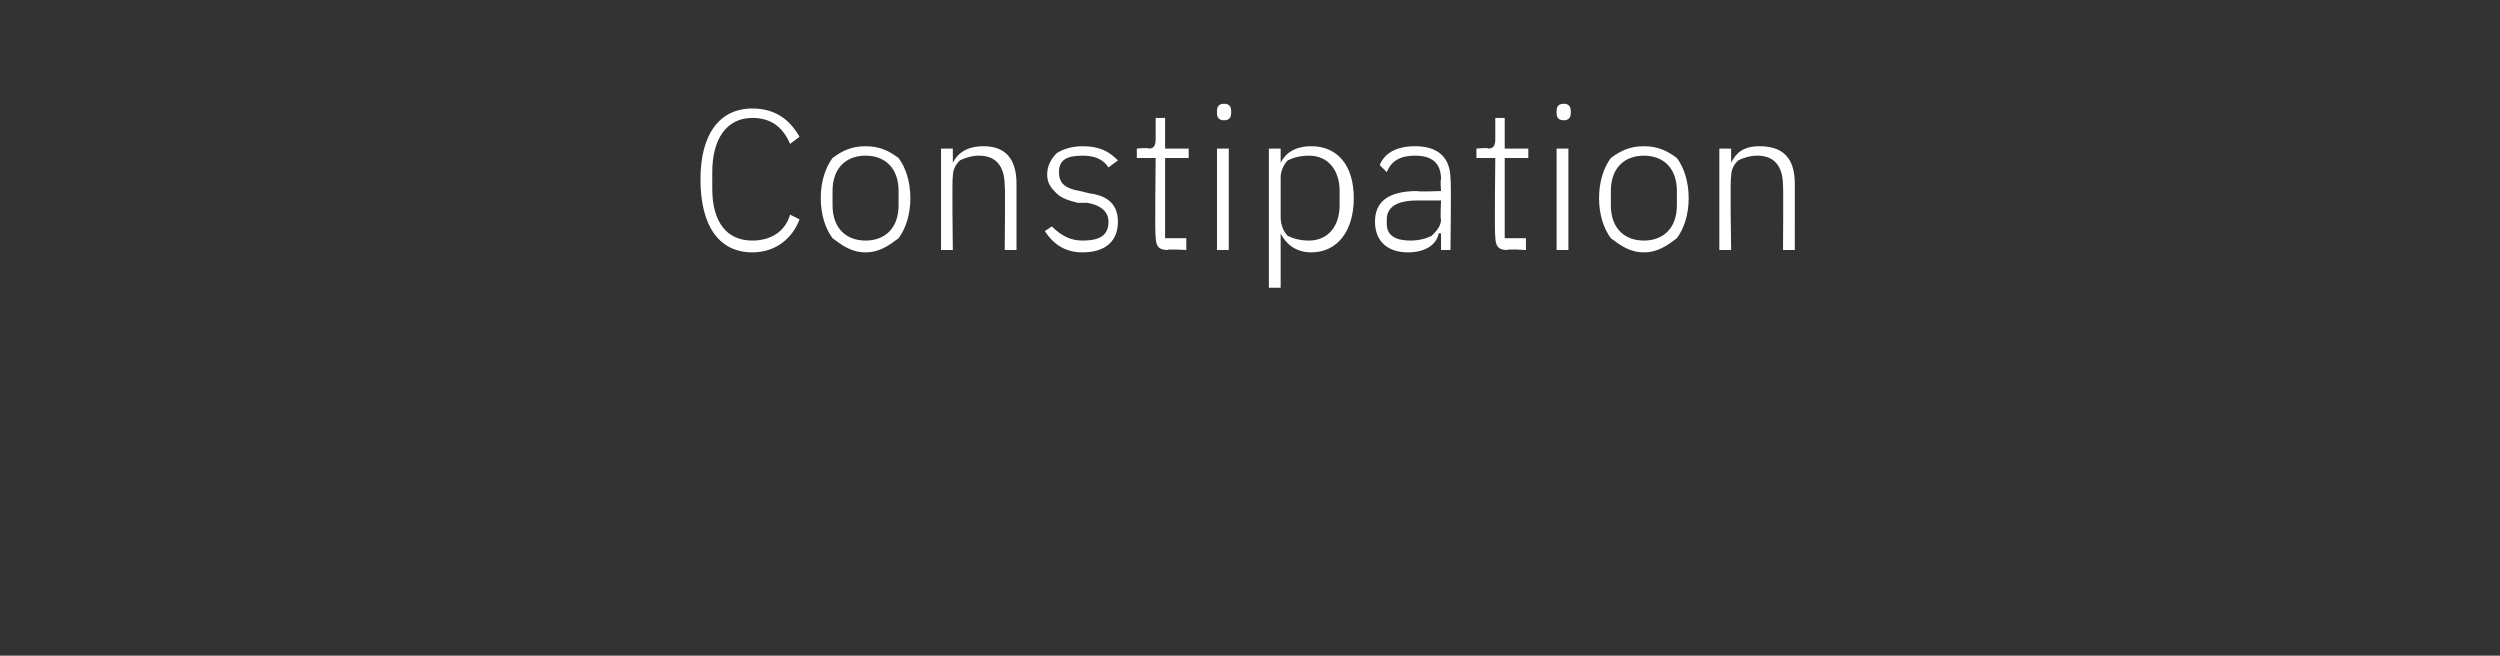 <?xml version="1.0" standalone="no"?><!DOCTYPE svg PUBLIC "-//W3C//DTD SVG 1.1//EN" "http://www.w3.org/Graphics/SVG/1.1/DTD/svg11.dtd"><svg xmlns="http://www.w3.org/2000/svg" version="1.1" width="106px" height="27.8px" viewBox="0 -4 106 27.8" style="top:-4px"><rect x="0" y="-4" width="106" height="27.8" fill="#333333" stroke="none"/><desc>Constipation</desc><defs/><g id="Polygon192929"><path d="m33.9 5.3l-.4-.2c-.2.7-.8 1.1-1.6 1.1c-1.1 0-1.7-.8-1.7-2.2v-.7c0-1.4.6-2.3 1.7-2.3c.8 0 1.3.4 1.6 1.1l.4-.3c-.4-.7-1-1.2-2-1.2c-1.4 0-2.2 1.1-2.2 3c0 2 .8 3.1 2.2 3.1c1 0 1.7-.6 2-1.4zm4.2.8c.3-.4.5-1 .5-1.7c0-.7-.2-1.3-.5-1.7c-.4-.3-.8-.5-1.4-.5c-.6 0-1 .2-1.4.5c-.3.4-.5 1-.5 1.7c0 .7.2 1.3.5 1.7c.4.3.8.6 1.4.6c.6 0 1-.3 1.4-.6zm-2.8-1.4v-.6c0-1 .6-1.5 1.4-1.5c.8 0 1.4.5 1.4 1.5v.6c0 1-.6 1.5-1.4 1.5c-.8 0-1.4-.5-1.4-1.5zm5.1 1.9s-.04-3.07 0-3.1c0-.3.1-.5.3-.7c.2-.1.5-.2.8-.2c.7 0 1.1.4 1.1 1.3c.03-.03 0 2.7 0 2.7h.5V3.8c0-1.1-.5-1.6-1.4-1.6c-.7 0-1.1.3-1.3.7c-.02.03 0 0 0 0v-.6h-.5v4.3h.5zm7-1.2c0-.7-.4-1.1-1.2-1.2l-.4-.1c-.6-.1-.9-.3-.9-.8c0-.5.3-.7 1-.7c.6 0 .9.2 1.1.5l.4-.3c-.4-.4-.8-.6-1.5-.6c-.4 0-.8.1-1.1.3c-.2.2-.4.5-.4.9c0 .4.2.6.4.8c.2.2.5.3.9.4h.4c.6.1.9.4.9.8c0 .6-.4.8-1.1.8c-.5 0-.9-.2-1.3-.6l-.3.2c.4.6.9.9 1.6.9c1 0 1.5-.5 1.5-1.3zm2.9 1.2v-.5h-.9V2.7h1v-.4h-1V1h-.4v.9c0 .3-.1.4-.3.4c0-.05-.5 0-.5 0v.4h.8s-.04 3.32 0 3.3c0 .4.1.6.5.6c-.01-.05.8 0 .8 0zM52.2.8v-.1c0-.2-.1-.3-.3-.3c-.2 0-.3.1-.3.3v.1c0 .2.1.3.3.3c.2 0 .3-.1.3-.3zm-.6 5.8h.5V2.3h-.5v4.3zm2.2 1.6h.5V5.9s-.02-.04 0 0c.2.4.6.8 1.3.8c1.1 0 1.8-.9 1.8-2.3c0-1.4-.7-2.2-1.8-2.2c-.7 0-1.1.3-1.3.7c-.02.04 0 0 0 0v-.6h-.5v5.9zm.8-2.2c-.2-.2-.3-.5-.3-.8V3.5c0-.2.1-.5.3-.7c.2-.1.5-.2.9-.2c.8 0 1.3.6 1.3 1.5v.6c0 .9-.5 1.5-1.3 1.5c-.4 0-.7-.1-.9-.2zm6.9-2.4c.04-.01 0 3 0 3h-.4v-.7s-.05-.03-.1 0c-.1.5-.6.8-1.3.8c-.9 0-1.4-.5-1.4-1.3c0-.8.5-1.3 1.8-1.3c-.03.04 1 0 1 0c0 0-.04-.46 0-.5c0-.7-.4-1-1.1-1c-.6 0-1 .2-1.2.7l-.3-.3c.2-.5.7-.8 1.5-.8c1 0 1.5.5 1.5 1.4zm-.4.9h-1c-.9 0-1.3.3-1.3.8v.2c0 .5.4.7 1 .7c.4 0 .7-.1.9-.2c.2-.2.4-.4.4-.7c-.04 0 0-.8 0-.8zm3.6 2.1v-.5h-.9V2.7h1v-.4h-1V1h-.4v.9c0 .3-.1.4-.3.4c0-.05-.5 0-.5 0v.4h.8s-.04 3.32 0 3.3c0 .4.1.6.5.6c-.01-.05.8 0 .8 0zM66.6.8v-.1c0-.2-.1-.3-.3-.3c-.2 0-.3.1-.3.3v.1c0 .2.1.3.3.3c.2 0 .3-.1.3-.3zM66 6.6h.5V2.3h-.5v4.3zm5.1-.5c.3-.4.5-1 .5-1.7c0-.7-.2-1.3-.5-1.7c-.4-.3-.8-.5-1.4-.5c-.6 0-1 .2-1.4.5c-.3.4-.5 1-.5 1.7c0 .7.2 1.3.5 1.7c.4.3.8.6 1.4.6c.6 0 1-.3 1.4-.6zm-2.8-1.4v-.6c0-1 .6-1.5 1.4-1.5c.8 0 1.4.5 1.4 1.5v.6c0 1-.6 1.5-1.4 1.5c-.8 0-1.4-.5-1.4-1.5zm5.1 1.9s-.05-3.07 0-3.1c0-.3.1-.5.3-.7c.2-.1.5-.2.8-.2c.7 0 1.1.4 1.1 1.3c.02-.03 0 2.7 0 2.7h.5V3.8c0-1.1-.5-1.6-1.5-1.6c-.7 0-1 .3-1.2.7c-.02.03 0 0 0 0v-.6h-.5v4.3h.5z" stroke="none" fill="#fff"/></g></svg>